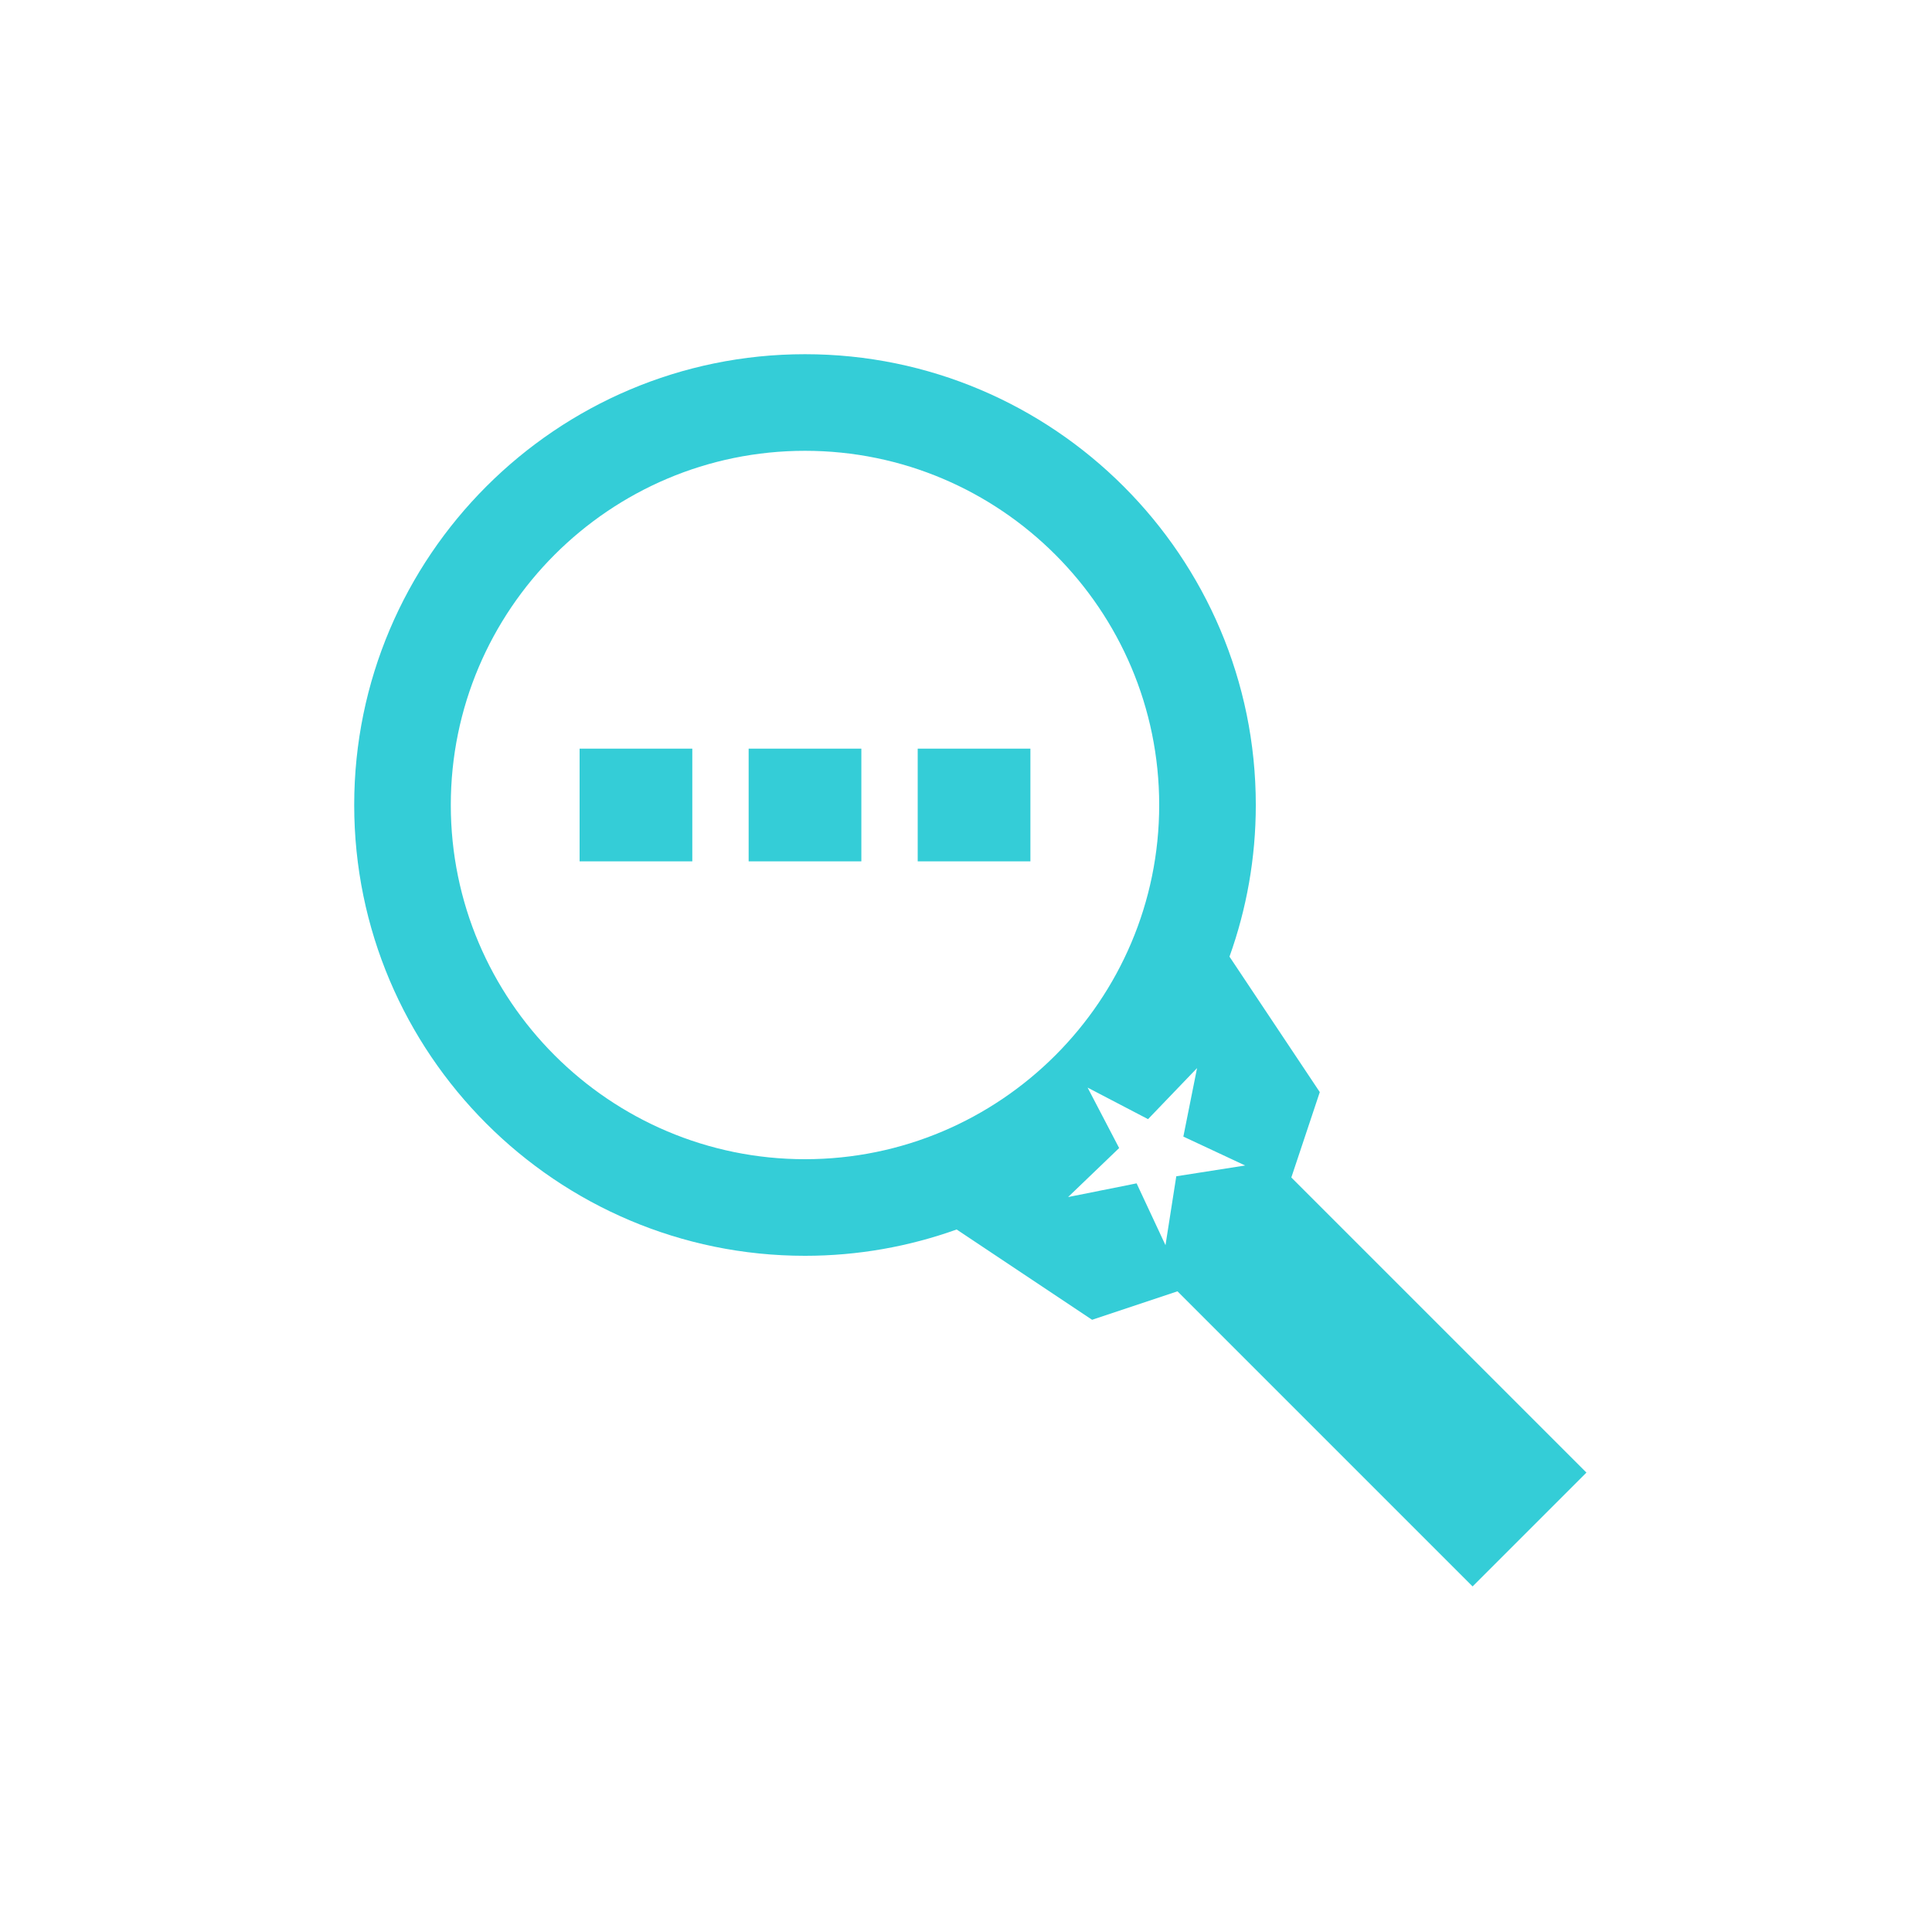 <svg viewBox="0 0 340.157 340.157" xmlns="http://www.w3.org/2000/svg"><g fill="#34cdd7"><path d="m102.047 131.811h19.843v19.843h-19.843z"/><path d="m131.811 131.811h19.843v19.843h-19.843z"/><path d="m161.575 131.811h19.843v19.843h-19.843z"/><path d="m227.358 207.313 5.011-15.032-15.899-23.849c2.992-8.349 4.633-17.335 4.633-26.699 0-43.765-35.605-79.37-79.37-79.37s-79.37 35.605-79.37 79.37 35.605 79.37 79.37 79.37c9.365 0 18.351-1.642 26.699-4.633l23.849 15.899 15.032-5.011 51.956 51.956 20.045-20.045zm-85.626-3.218c-34.387 0-62.362-27.976-62.362-62.362s27.976-62.362 62.362-62.362 62.362 27.976 62.362 62.362-27.976 62.362-62.362 62.362zm65.37 3.006-1.9 12.133-5.087-10.887-12.062 2.412 8.989-8.629-5.554-10.642 10.642 5.554 8.629-8.989-2.412 12.062 10.887 5.087-12.133 1.9z"/></g></svg>